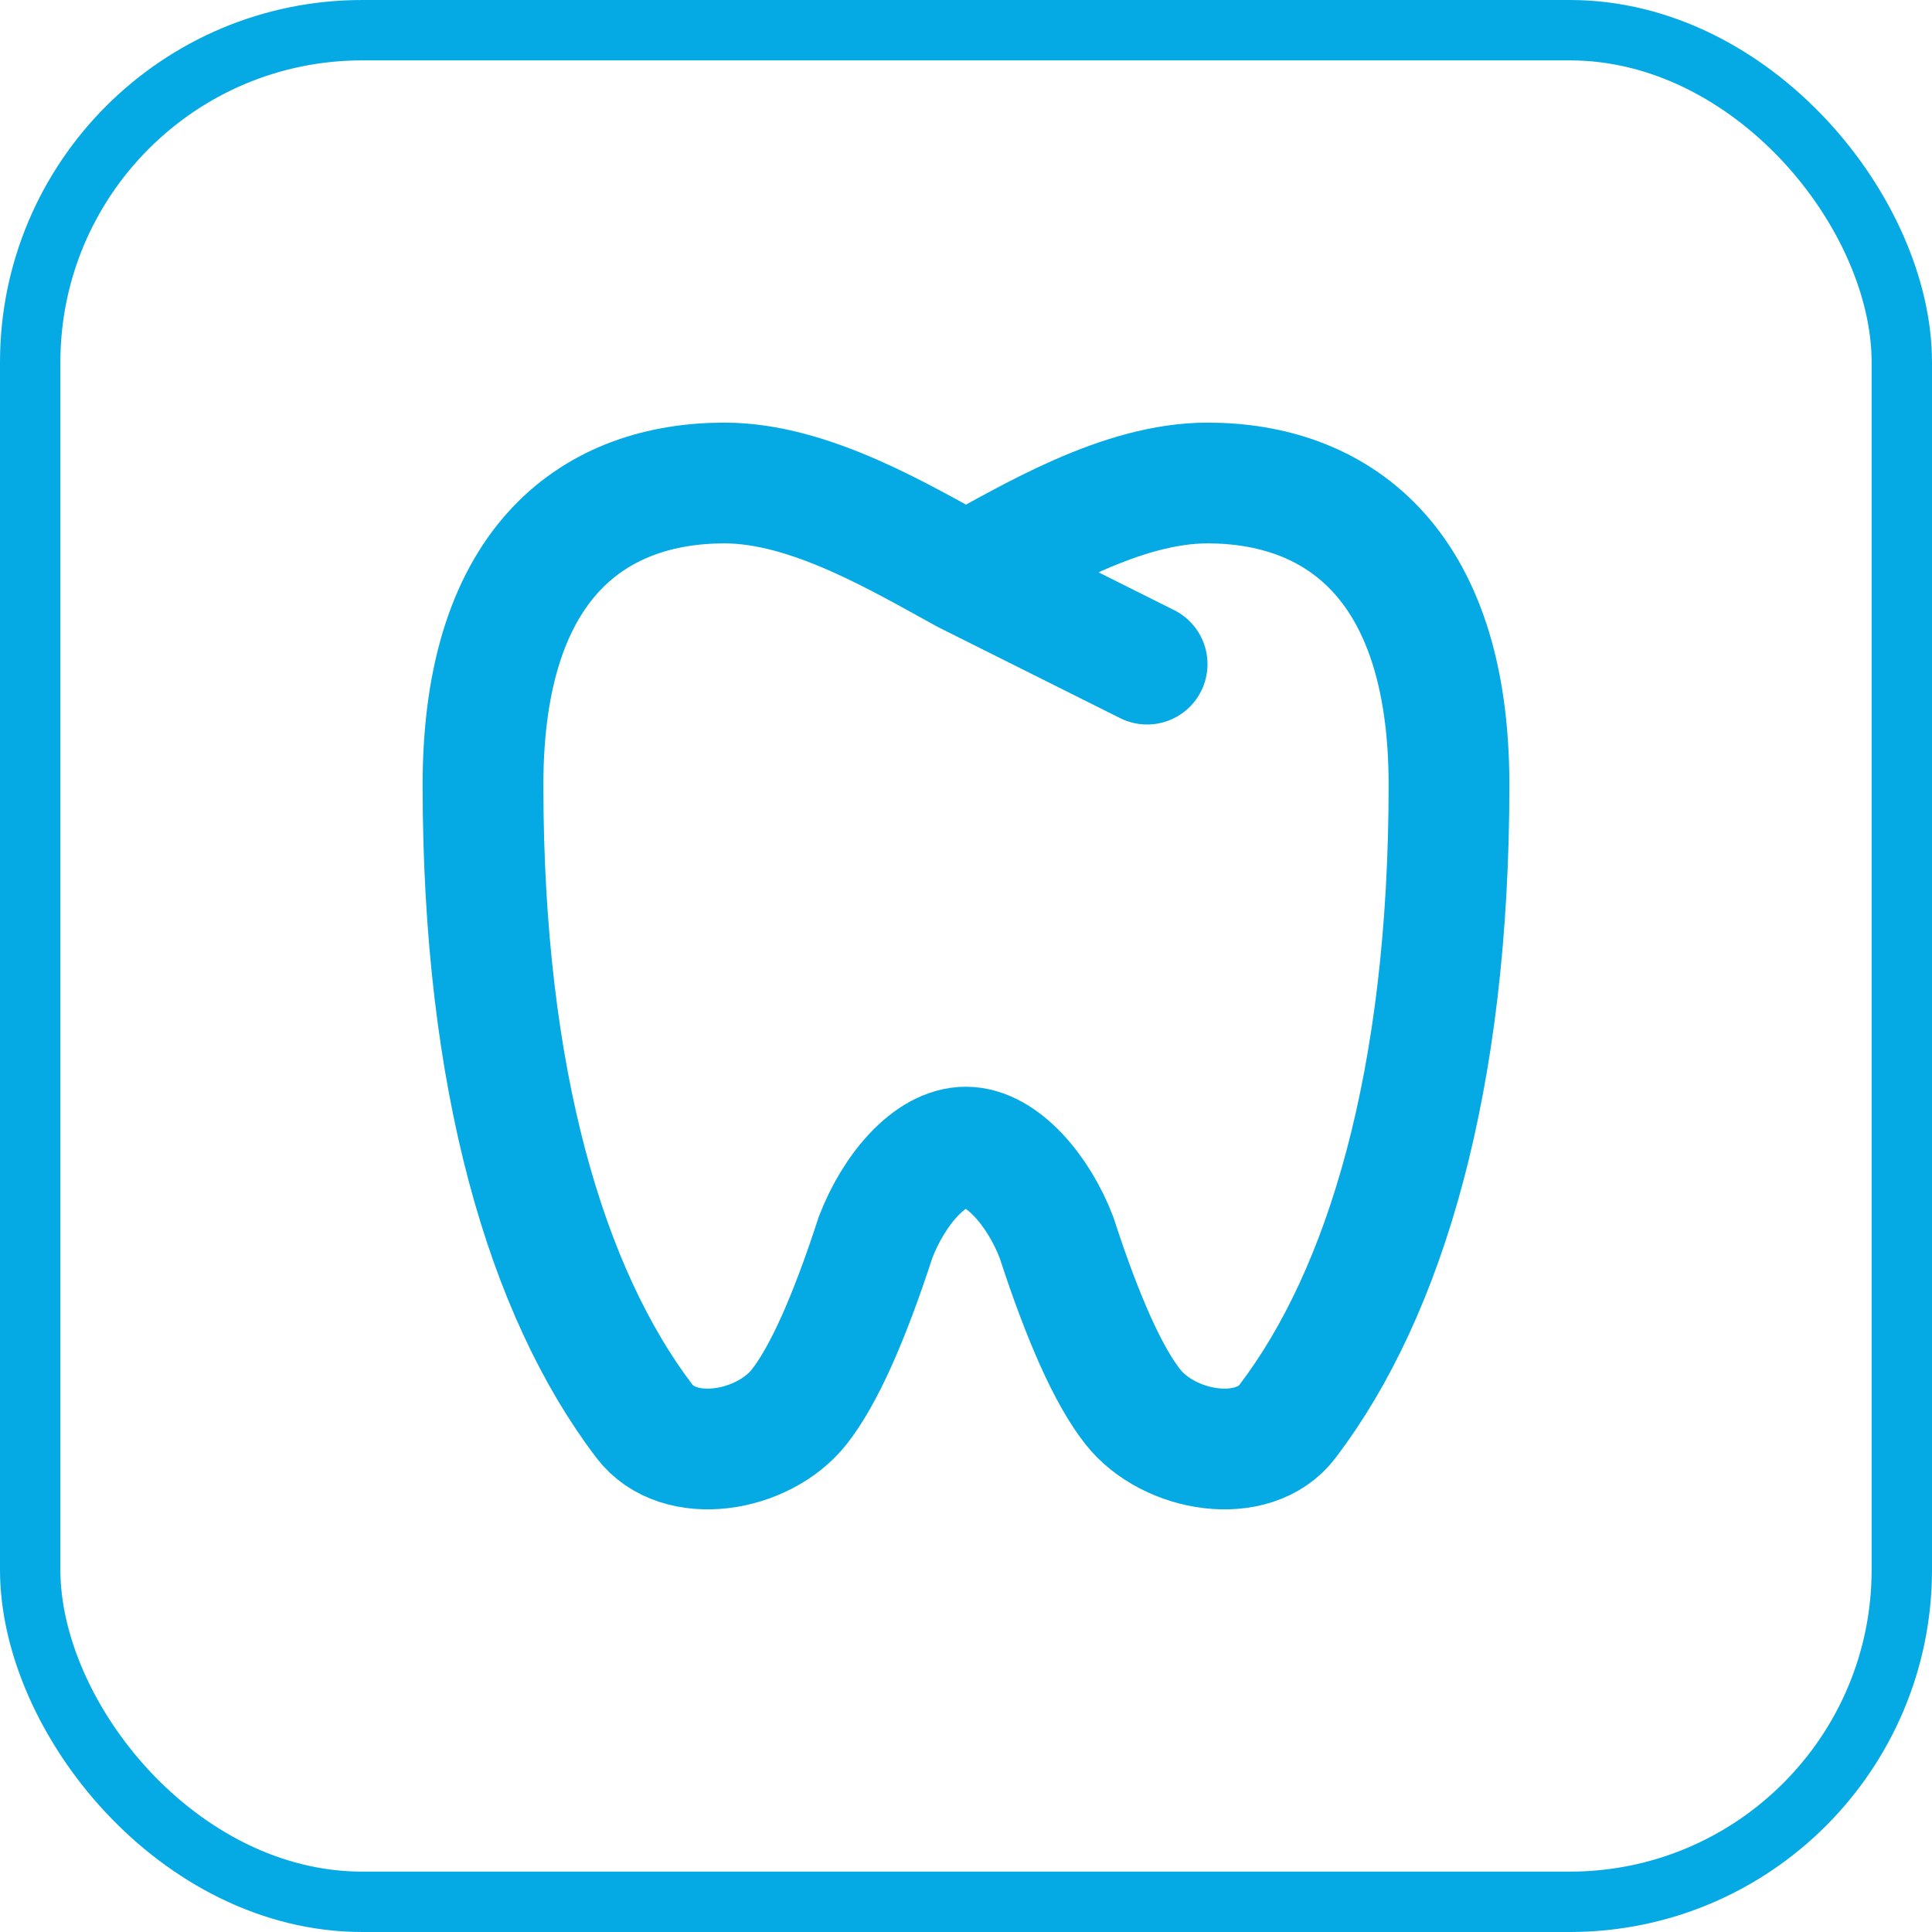 <svg xmlns="http://www.w3.org/2000/svg" width="32" height="32" viewBox="0 0 32 32" fill="none"><rect x="0.5" y="0.5" width="31" height="31" rx="5.5" stroke="#05AAE5"></rect><g clip-path="url(#clip0_373_174)"><path d="M16 9.5C14.926 8.914 13.417 8 12 8C9.9 8 8 9.247 8 13C8 17.899 9.056 21.41 10.671 23.537C11.244 24.293 12.641 24.058 13.238 23.301C13.636 22.796 14.057 21.862 14.5 20.5C14.792 19.729 15.392 18.996 16 19C16.602 19 17.21 19.737 17.5 20.5C17.943 21.862 18.364 22.795 18.762 23.3C19.359 24.059 20.762 24.293 21.329 23.537C22.944 21.41 24 17.9 24 13C24 9.26 22.092 8 20 8C18.577 8 17.08 8.911 16 9.5ZM16 9.5L19 11" stroke="#05AAE5" stroke-width="2" stroke-linecap="round" stroke-linejoin="round"></path></g><defs><clipPath id="clip0_373_174"><rect width="24" height="24" fill="white" transform="translate(4 4)"></rect></clipPath></defs></svg>